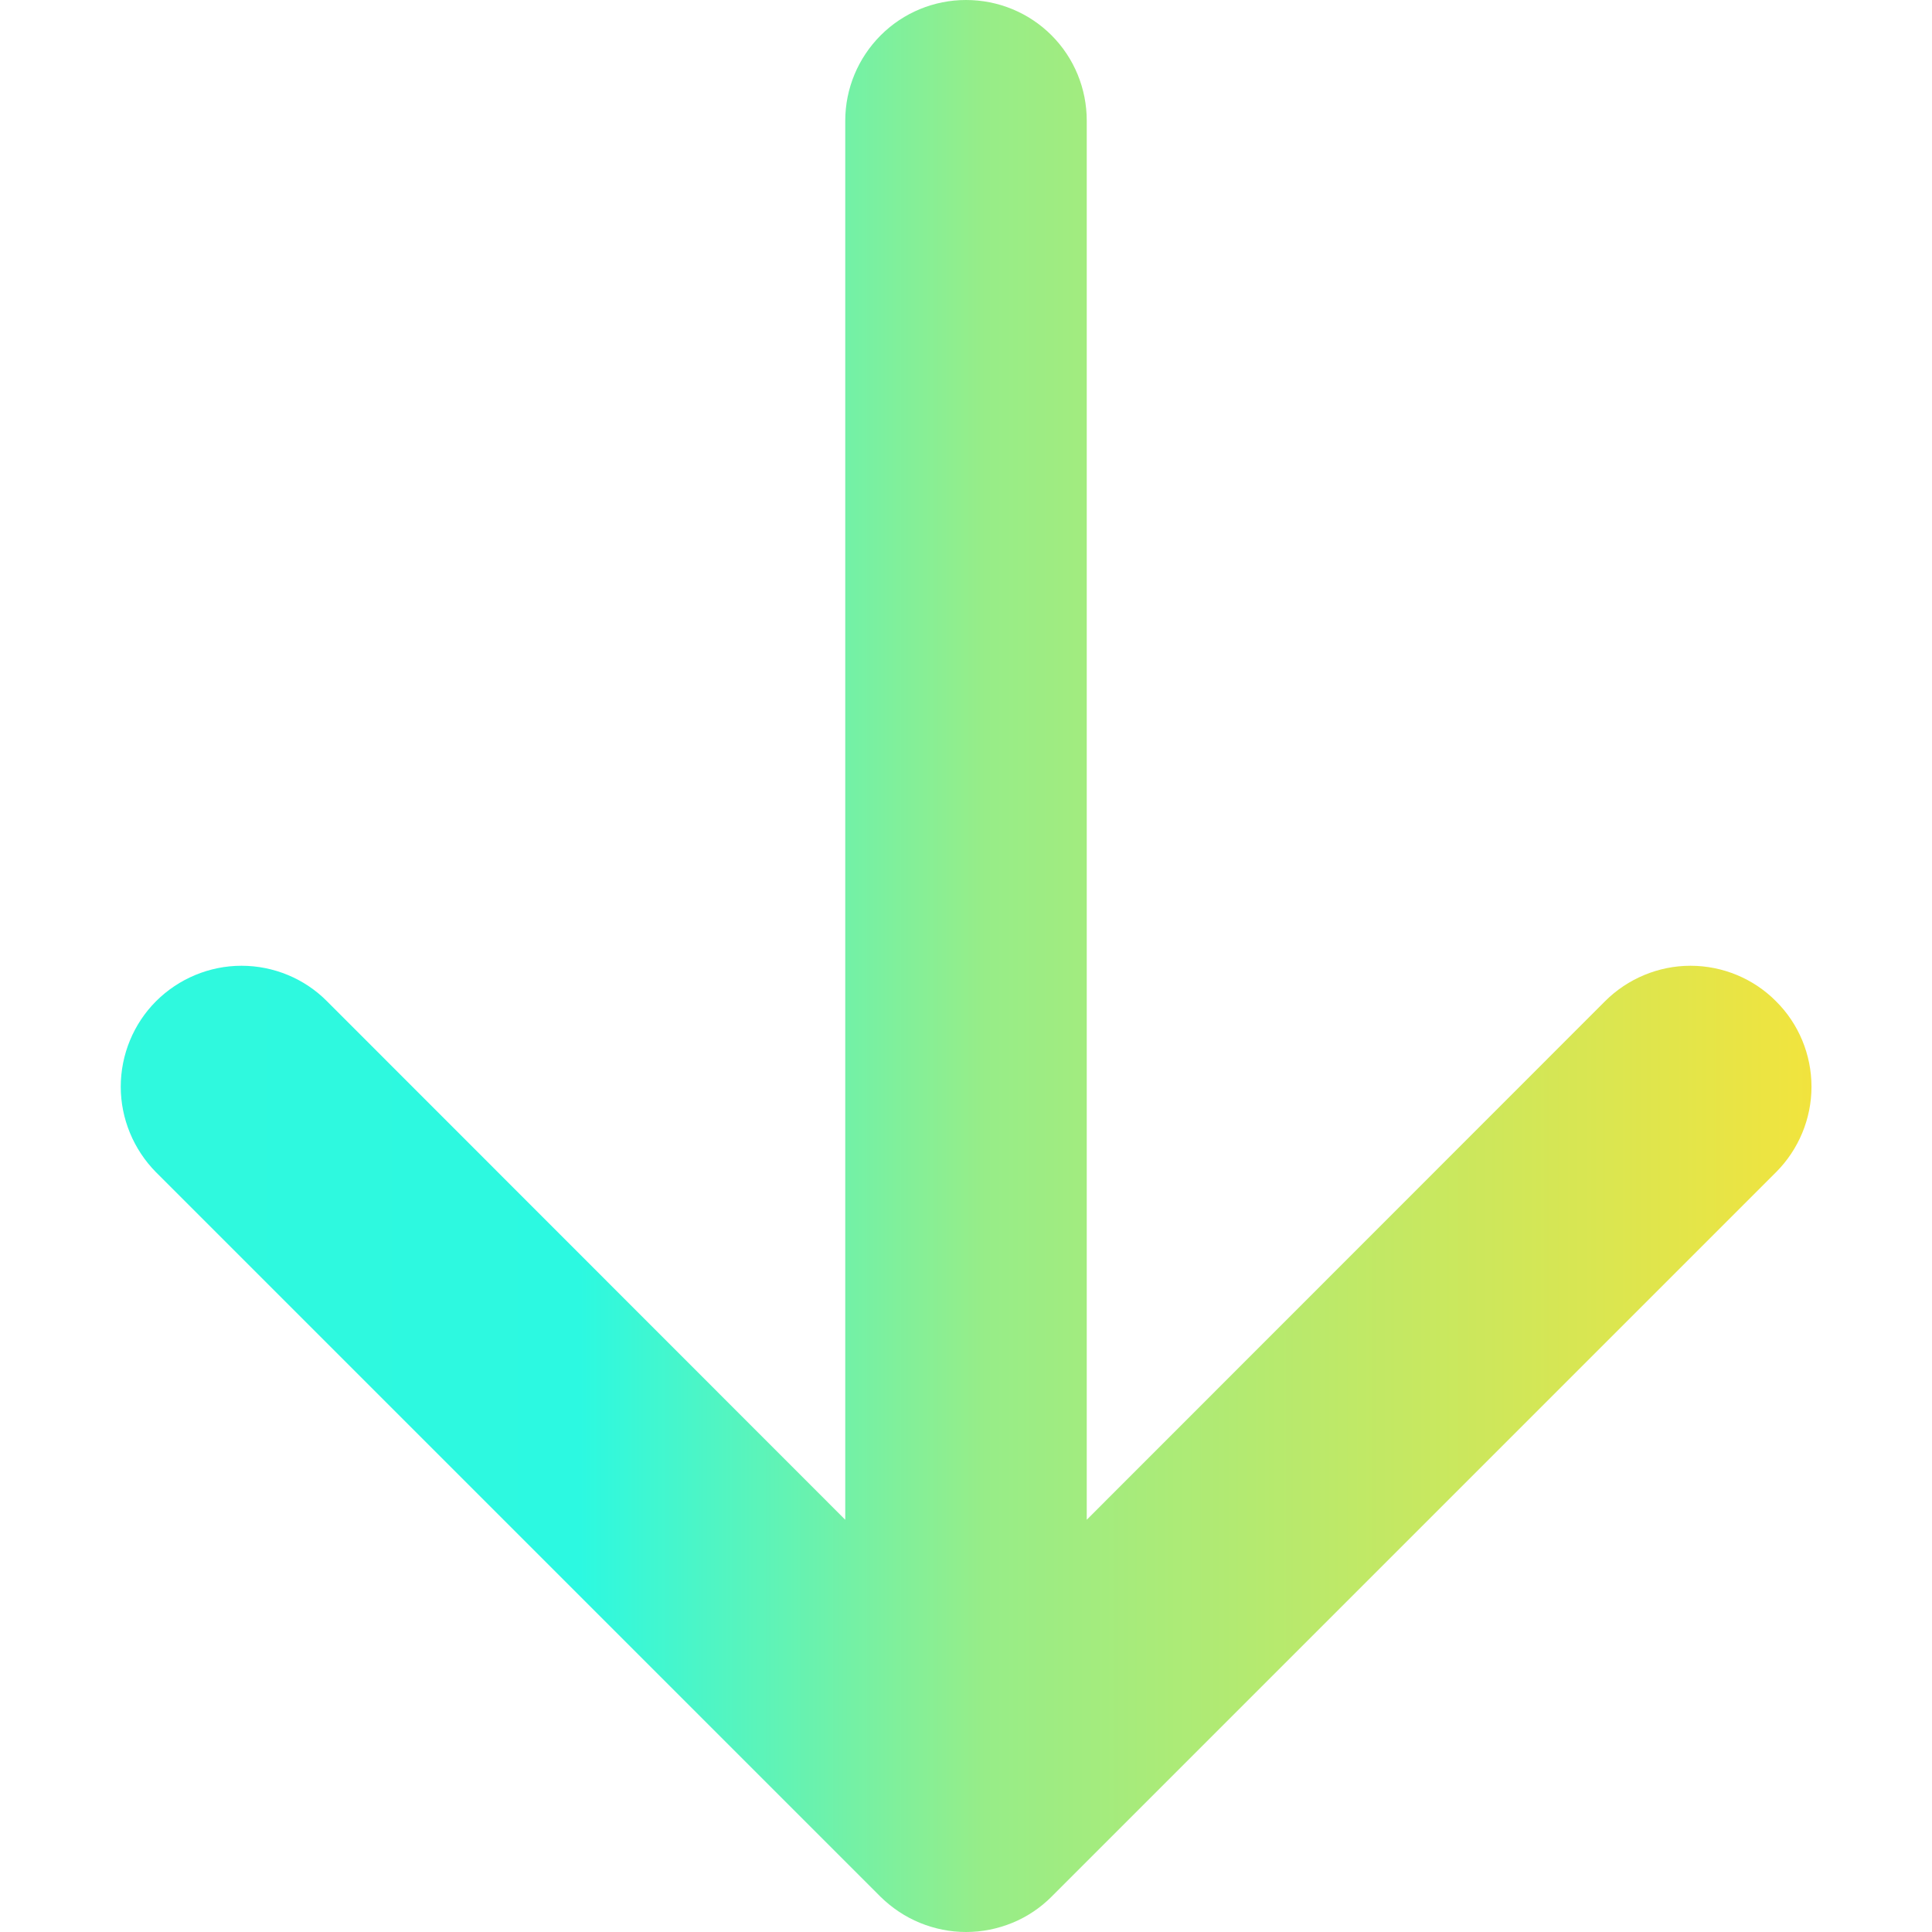 <svg width="8" height="8" viewBox="0 0 8 8" fill="none" xmlns="http://www.w3.org/2000/svg">
    <linearGradient id="linear-gradient" gradientUnits="userSpaceOnUse">
        <stop offset="0%" stop-color="#2BF9E2"/>
        <stop offset="4%" stop-color="#30F9DD"/>
        <stop offset="30%" stop-color="#2CF9E1"/>
        <stop offset="51%" stop-color="#97ED88"/>
        <stop offset="100%" stop-color="#FEE233"/>
    </linearGradient>
<path fill-rule="evenodd" clip-rule="evenodd" d="M4 -0C4.133 -0 4.26 0.052 4.354 0.146C4.448 0.24 4.5 0.367 4.5 0.5V6.293L6.646 4.146C6.74 4.052 6.868 3.999 7 3.999C7.133 3.999 7.261 4.052 7.354 4.146C7.448 4.239 7.501 4.367 7.501 4.5C7.501 4.632 7.448 4.76 7.354 4.854L4.354 7.854C4.308 7.9 4.253 7.937 4.192 7.962C4.131 7.987 4.066 8 4 8C3.935 8 3.87 7.987 3.809 7.962C3.748 7.937 3.693 7.9 3.646 7.854L0.646 4.854C0.553 4.76 0.5 4.632 0.5 4.5C0.5 4.367 0.553 4.239 0.646 4.146C0.74 4.052 0.868 3.999 1 3.999C1.133 3.999 1.261 4.052 1.354 4.146L3.5 6.293V0.5C3.5 0.367 3.553 0.24 3.647 0.146C3.741 0.052 3.868 -0 4 -0Z" fill="url(#linear-gradient)"/>
</svg>
